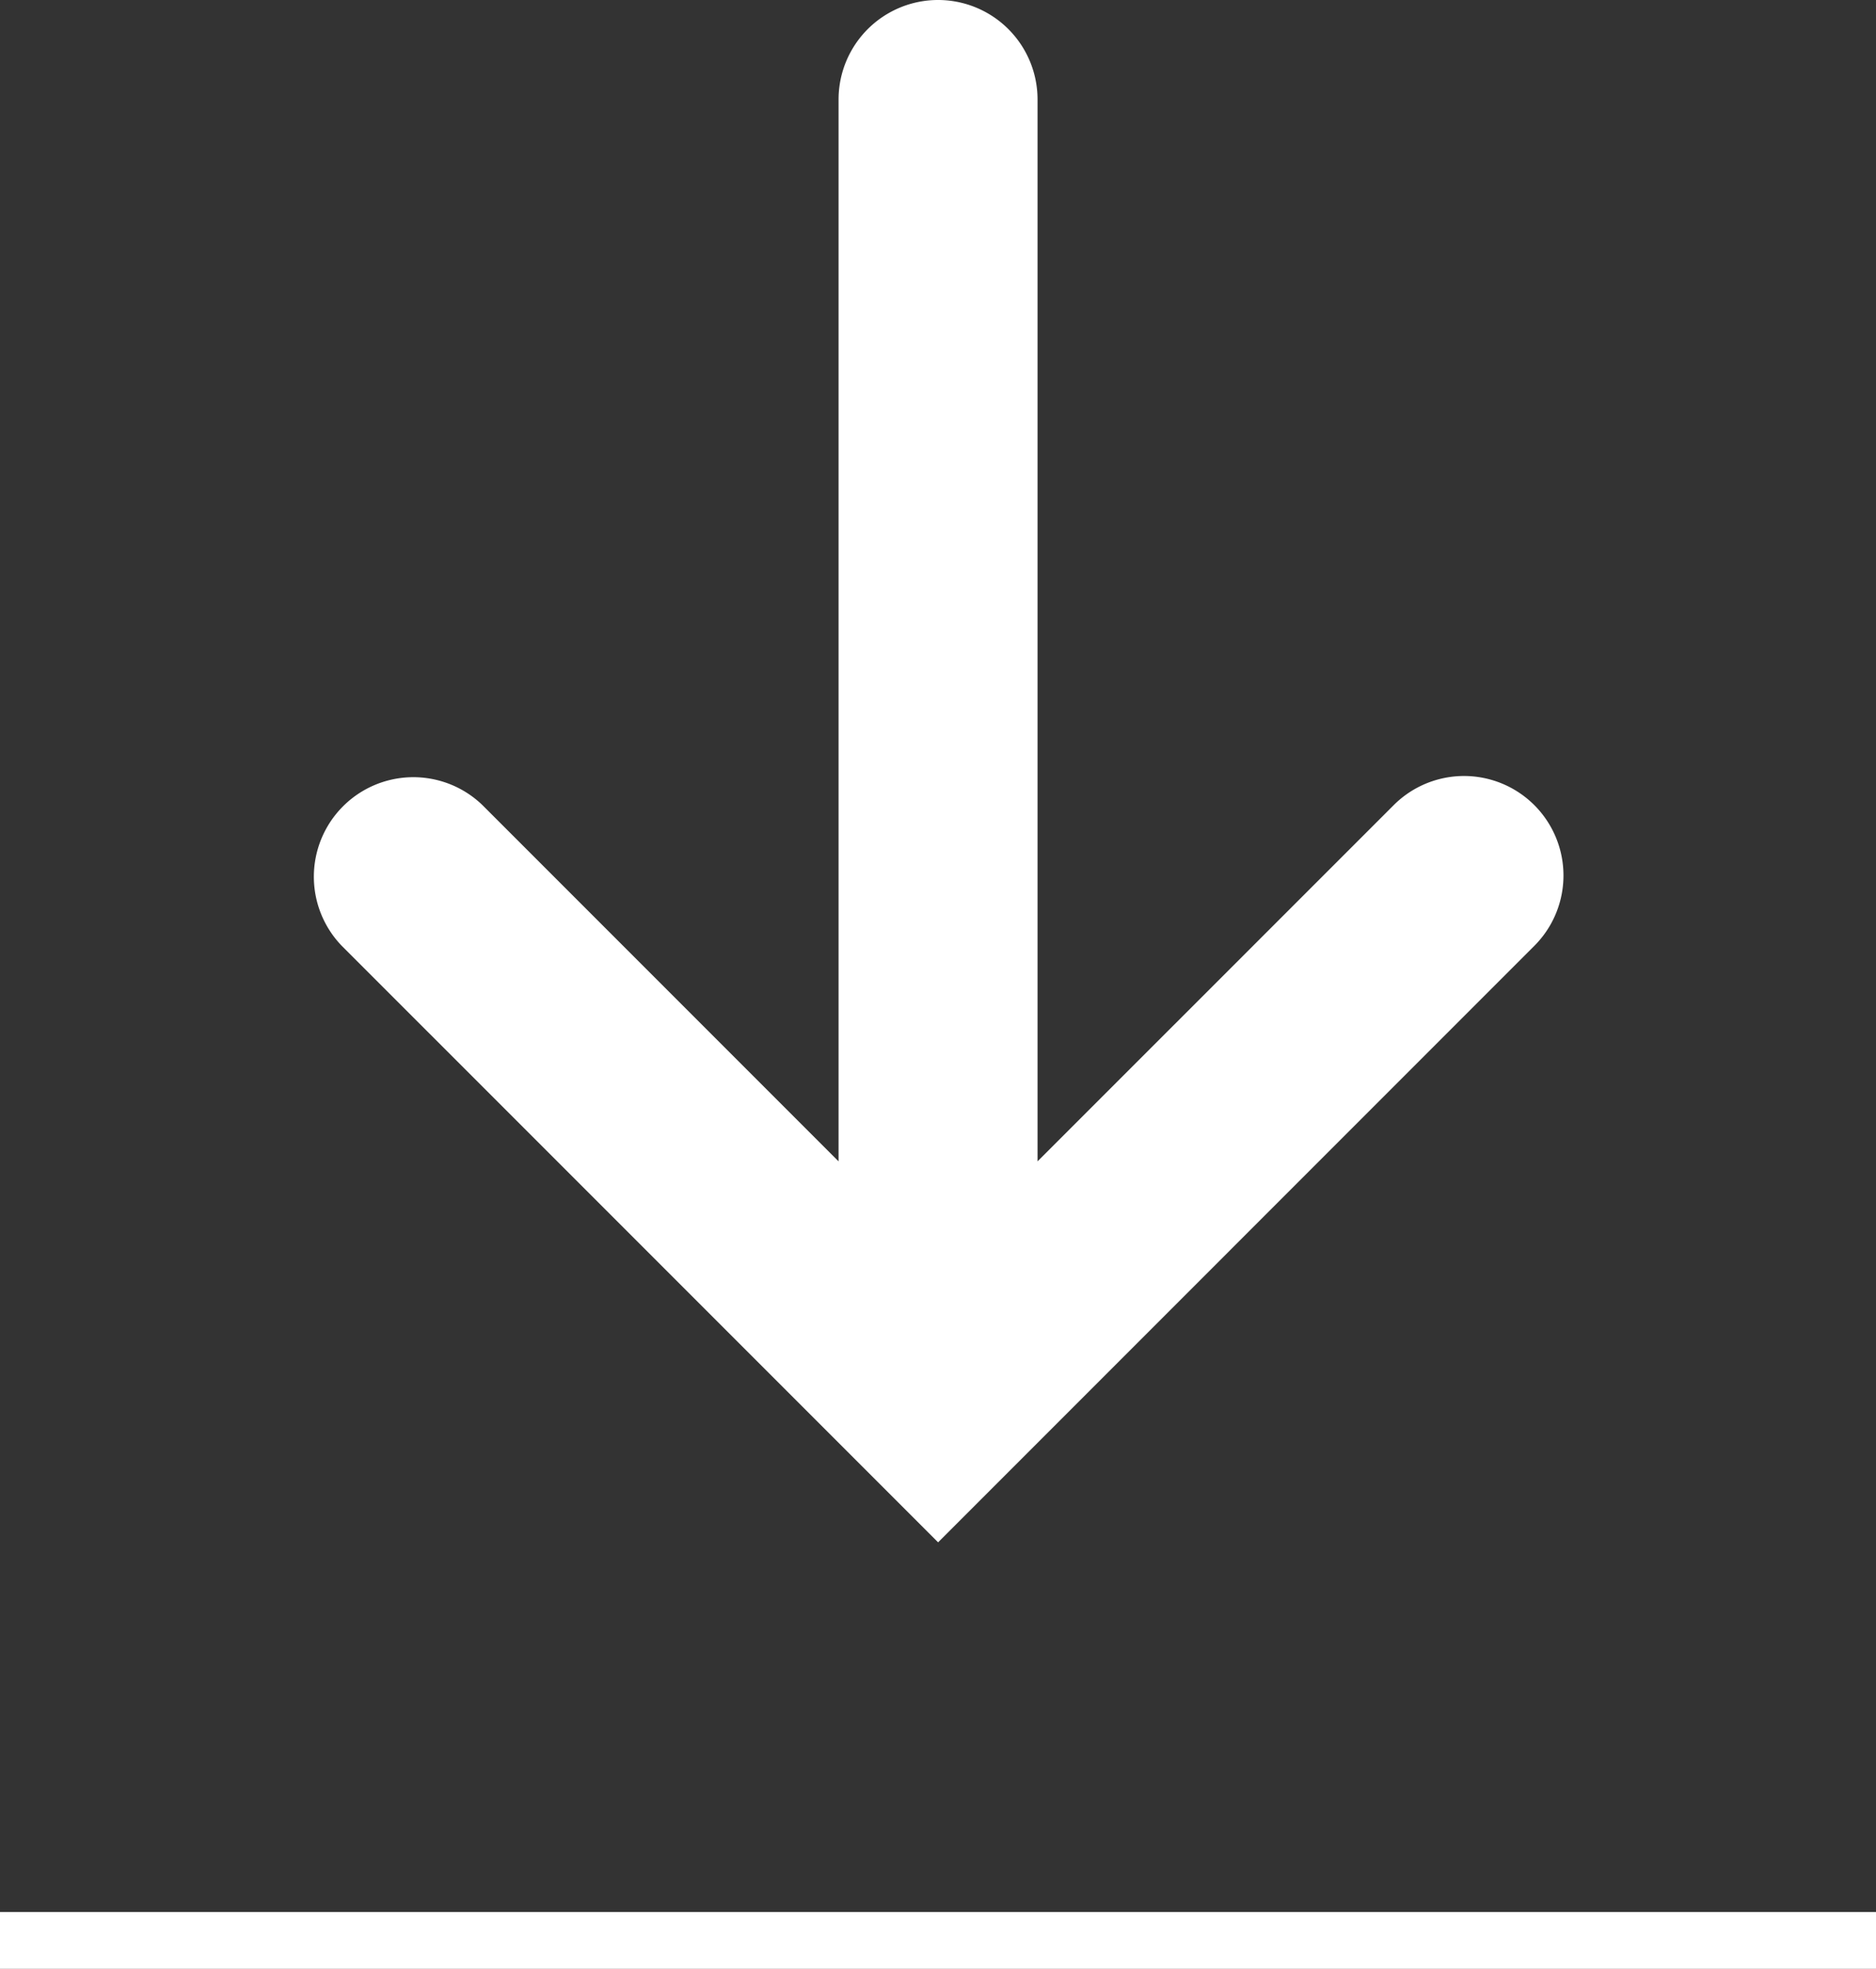 <svg xmlns="http://www.w3.org/2000/svg" xmlns:xlink="http://www.w3.org/1999/xlink" width="33" height="34.621" viewBox="0 0 33 34.621">
  <rect x="0" y="0" width="33" height="34.621" fill="#333333" stroke="none"/>
  <defs>
    <clipPath id="clip-path">
      <rect id="長方形_1736" data-name="長方形 1736" width="27.121" height="22.003" fill="none"/>
    </clipPath>
  </defs>
  <g id="icondw" transform="translate(-668.5 -3635.438)">
    <g id="グループ_5498" data-name="グループ 5498" transform="translate(696.002 3635.438) rotate(90)">
      <g id="グループ_5495" data-name="グループ 5495" transform="translate(0 0)" clip-path="url(#clip-path)">
        <path id="パス_6799" data-name="パス 6799" d="M16.632.512a1.749,1.749,0,0,0-2.474,2.474l6.264,6.265H1.75a1.75,1.75,0,0,0,0,3.5H20.422l-6.264,6.264a1.75,1.75,0,0,0,2.474,2.475L27.121,11Z" transform="translate(0 0)" fill="#fff"/>
      </g>
    </g>
    <line id="線_4" data-name="線 4" x2="33" transform="translate(668.5 3669.559)" fill="none" stroke="#fff" stroke-width="1"/>
  </g>
</svg>

